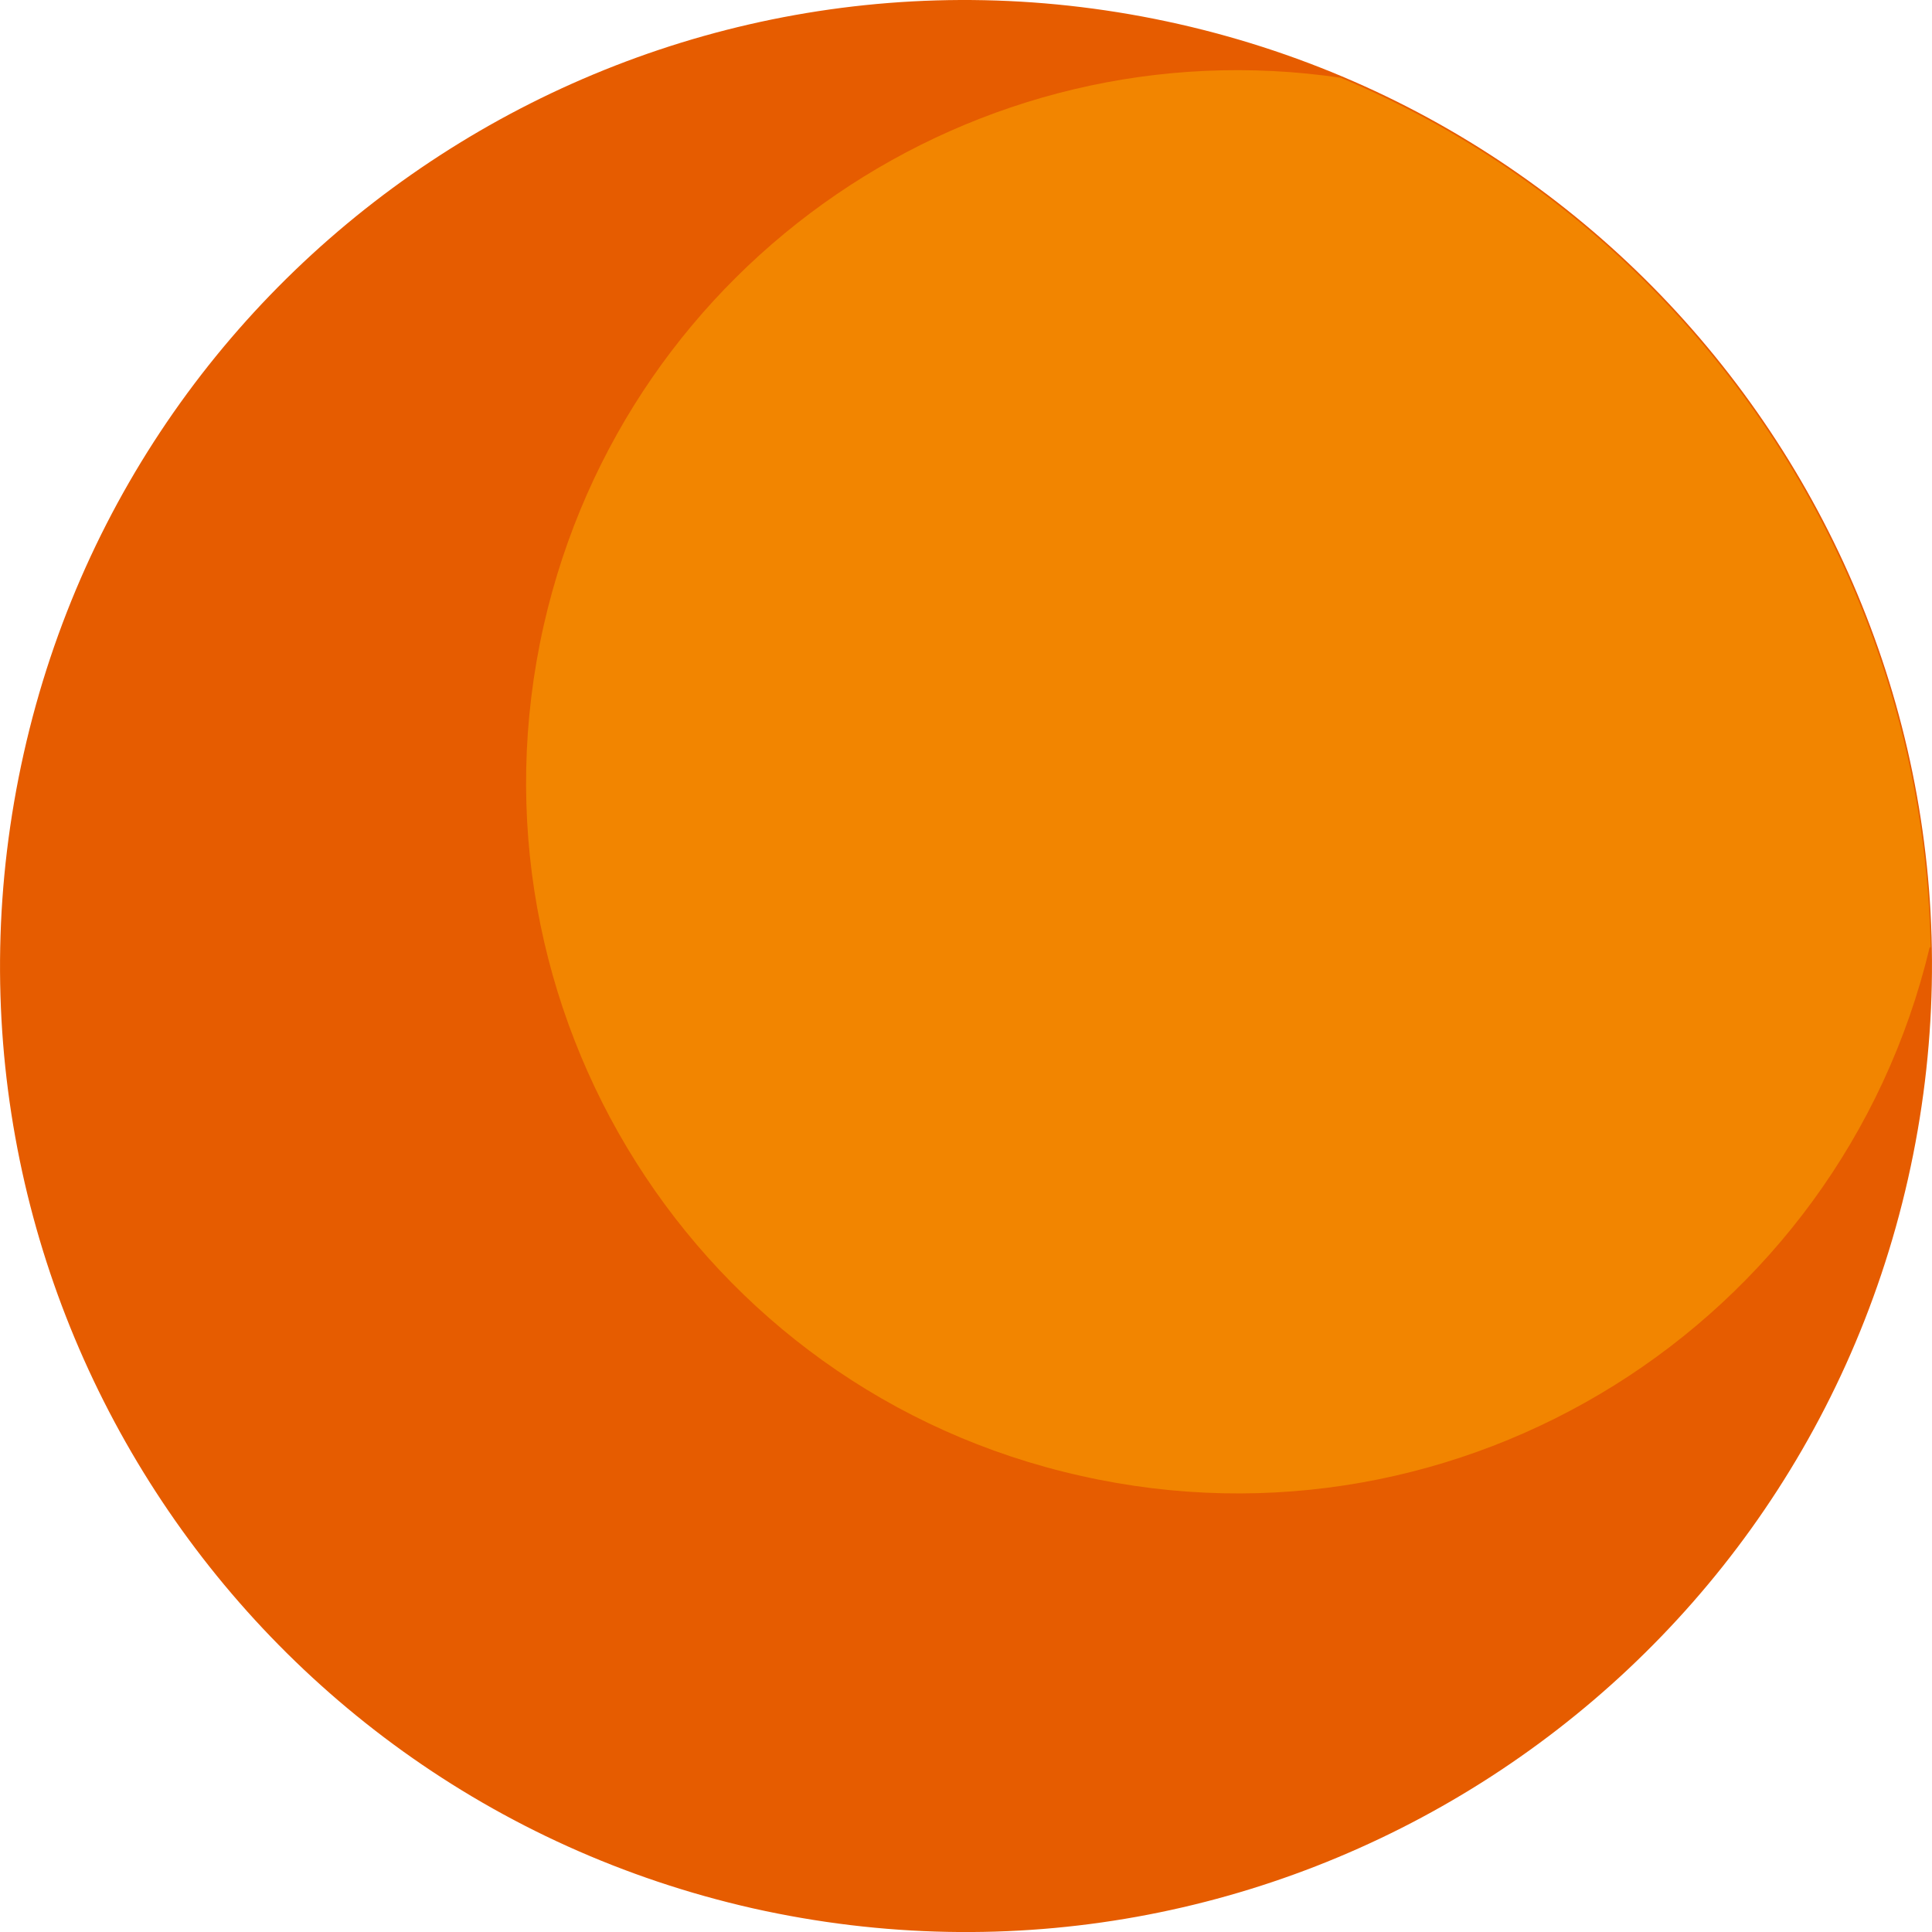 <svg width="20" height="20" viewBox="0 0 20 20" fill="none" xmlns="http://www.w3.org/2000/svg">
<path d="M19.751 12.206C18.532 17.59 13.188 20.964 7.794 19.755C2.411 18.536 -0.964 13.191 0.246 7.798C1.455 2.404 6.809 -0.97 12.203 0.249C17.586 1.468 20.971 6.813 19.751 12.206Z" fill="#E65C00"/>
<path d="M19.986 9.807C19.908 5.896 17.528 2.336 13.88 0.805C10.106 0.249 6.488 2.687 5.629 6.472C4.732 10.441 7.219 14.391 11.189 15.278C15.129 16.166 19.04 13.718 19.976 9.807H19.986Z" fill="#F28500"/>
</svg>
